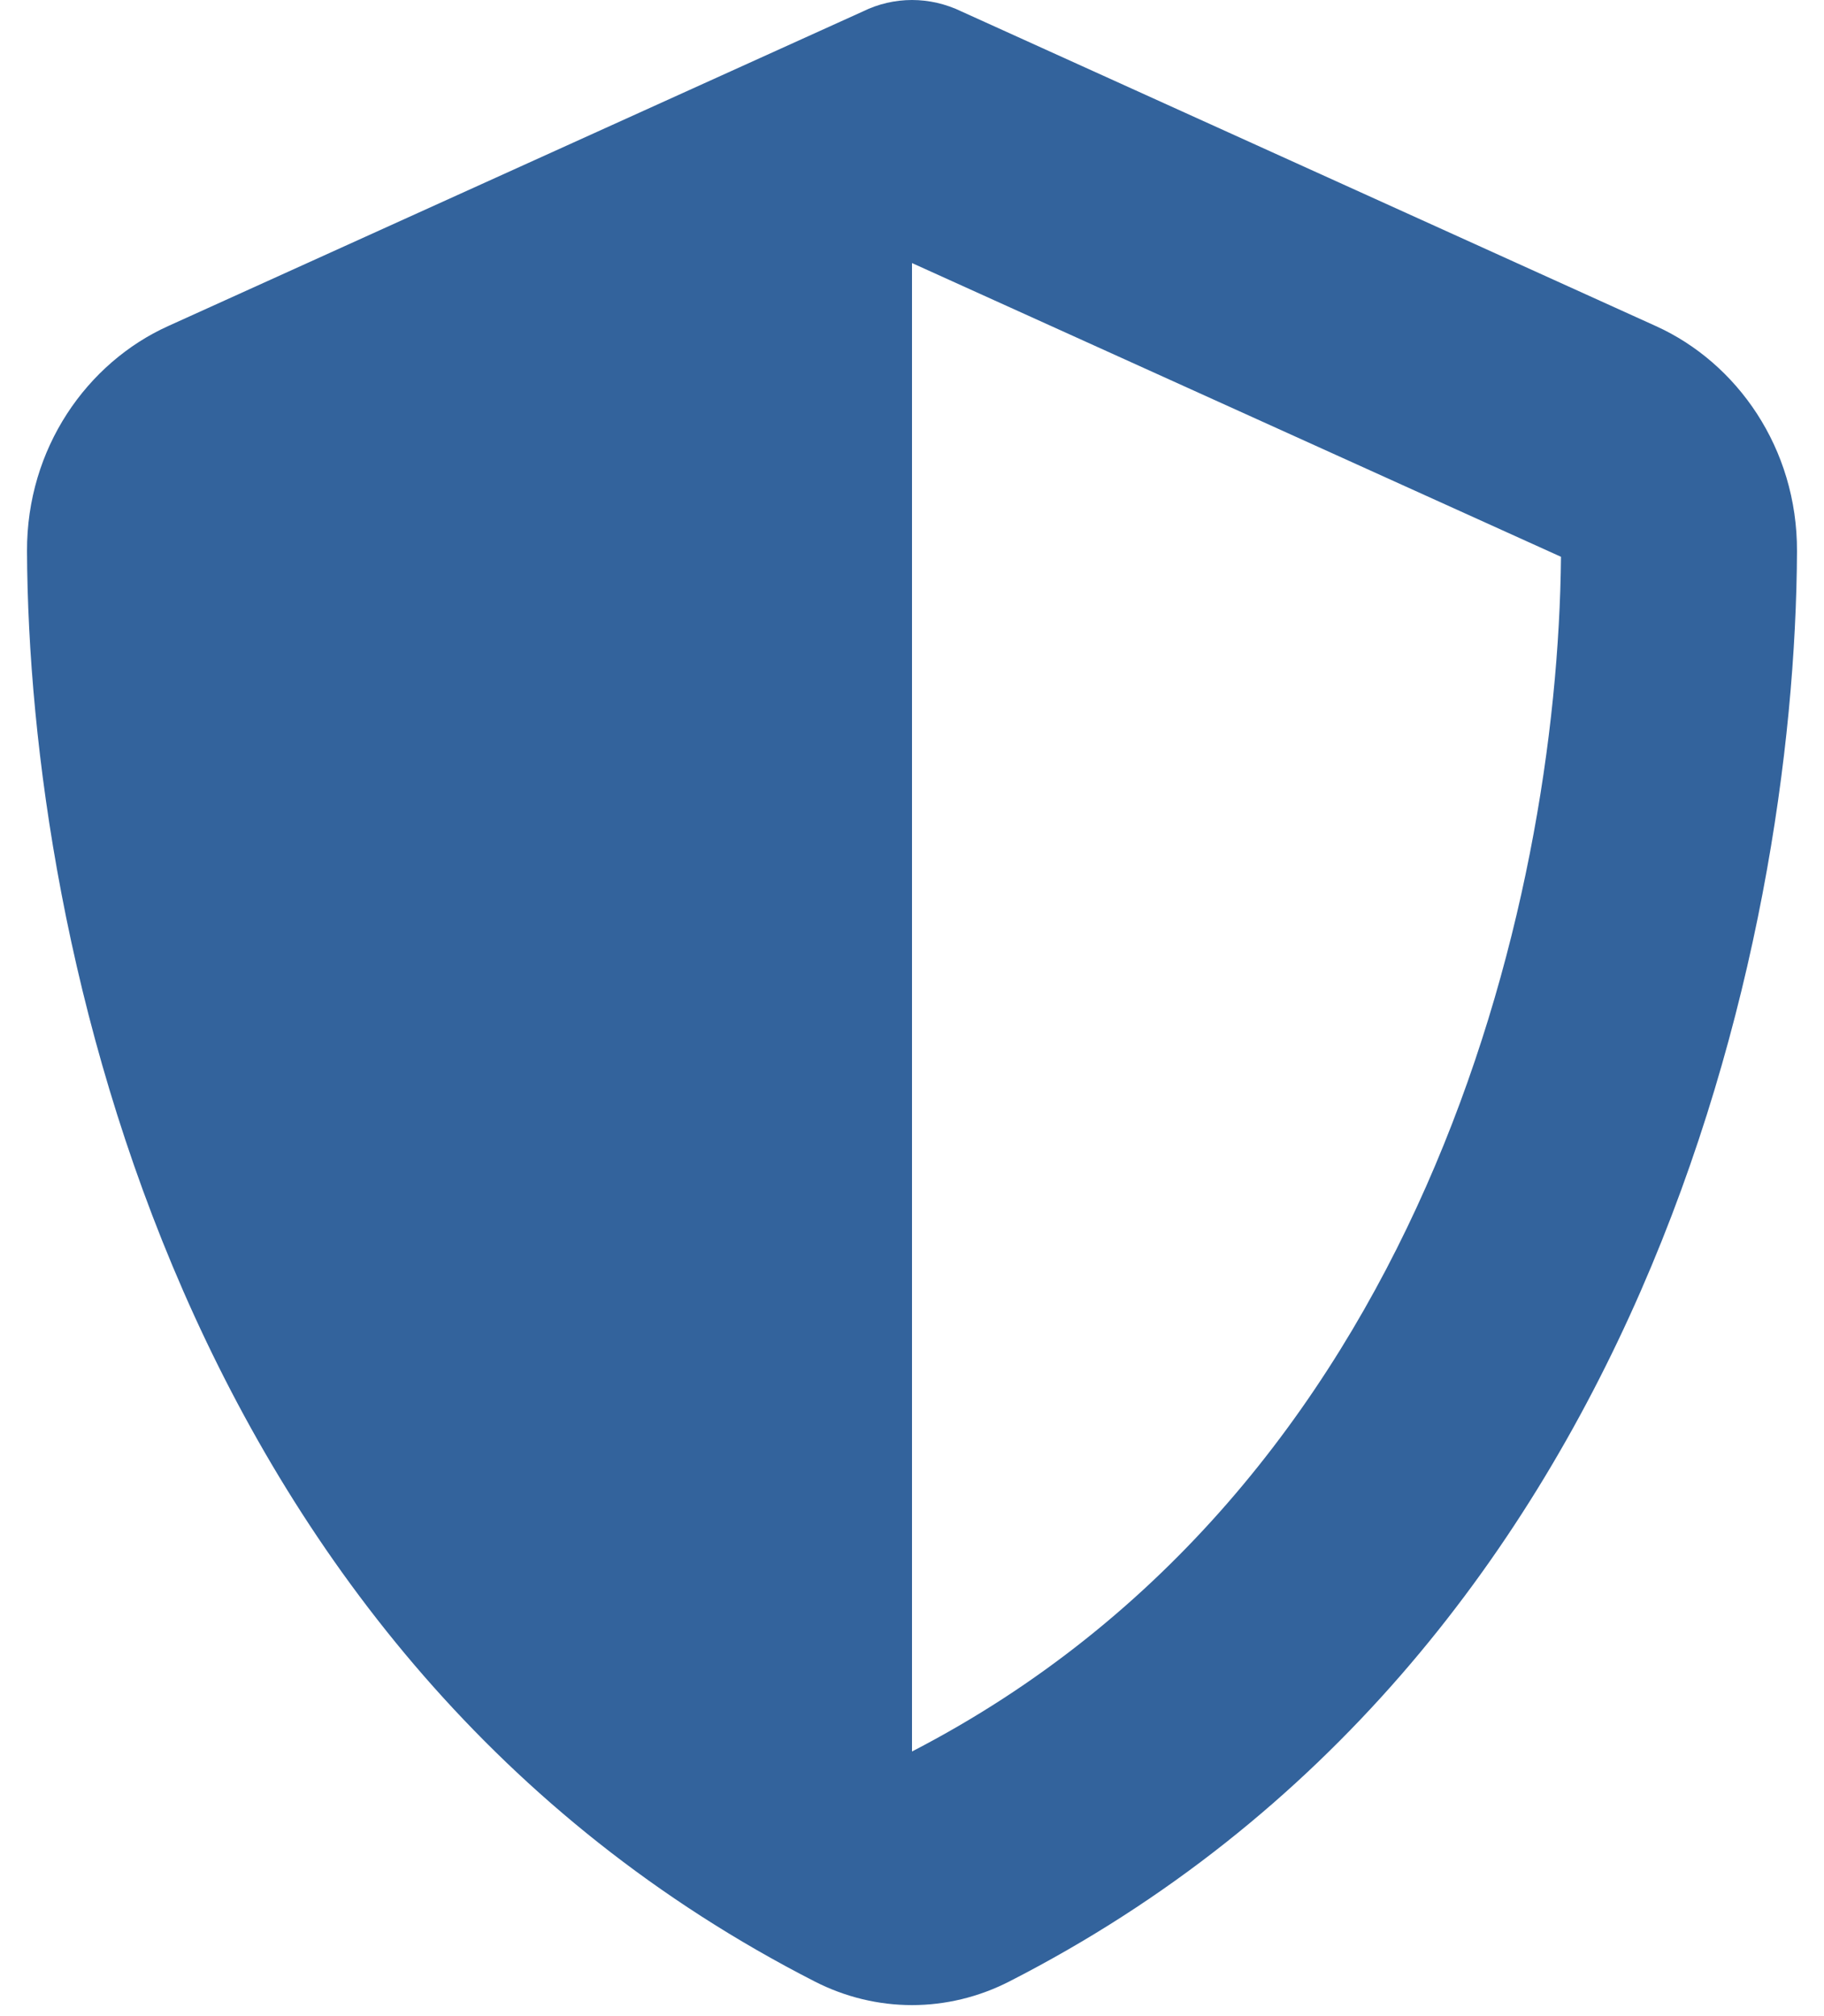 <svg width='57' height='63' viewBox='0 0 57 63' fill='none' xmlns='http://www.w3.org/2000/svg'><path d='M28.5 0C29.03 0 29.56 0.123 30.044 0.357L51.743 10.188C54.278 11.333 56.168 14.003 56.156 17.227C56.099 29.433 51.397 51.766 31.542 61.917C29.618 62.902 27.382 62.902 25.458 61.917C5.603 51.766 0.901 29.433 0.844 17.227C0.832 14.003 2.722 11.333 5.257 10.188L26.967 0.357C27.44 0.123 27.97 0 28.5 0ZM28.5 8.22V54.731C44.402 46.512 48.678 28.313 48.781 17.399L28.5 8.22Z' fill='#33639C'/></svg>